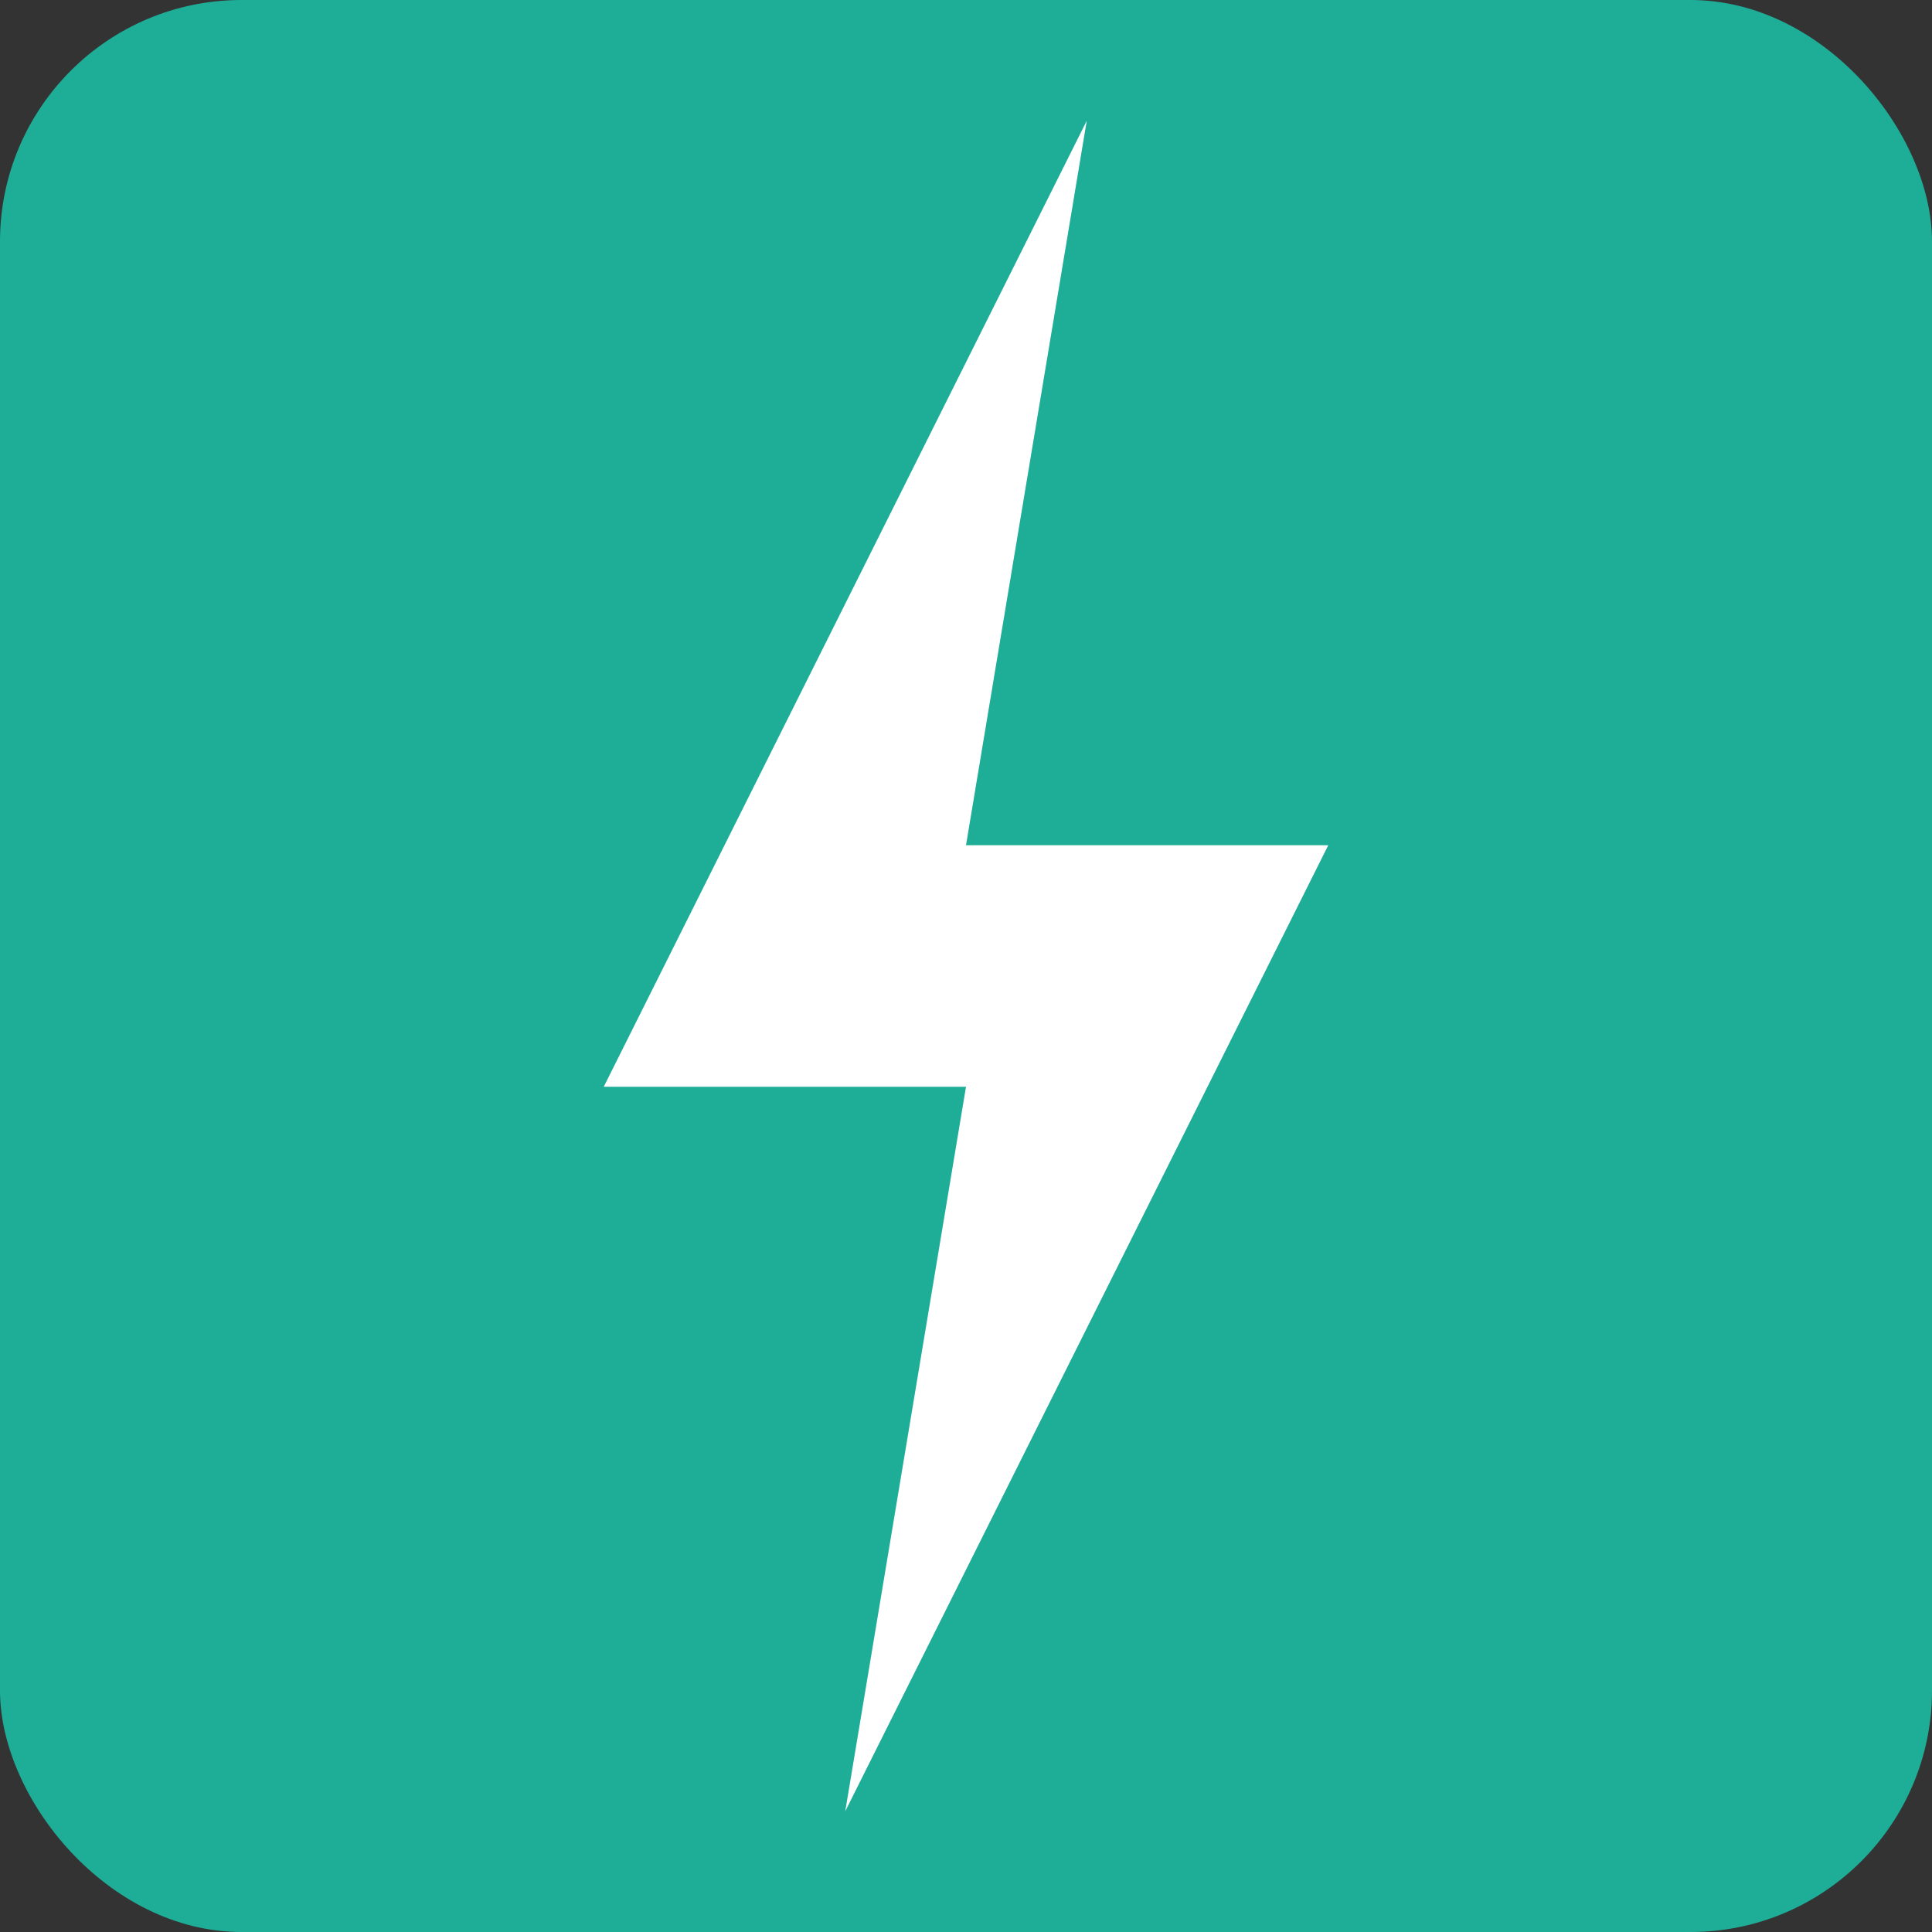 <svg xmlns="http://www.w3.org/2000/svg" viewBox="0 0 64 64" width="64" height="64">
  <rect x="0" y="0" width="64" height="64" fill="#333333" stroke="none"/>
  <rect width="64" height="64" rx="8" fill="#1eae98"/>
  <path d="M36 4L20 36h12l-4 24L44 28H32l4-24z" fill="white"/>
</svg> 